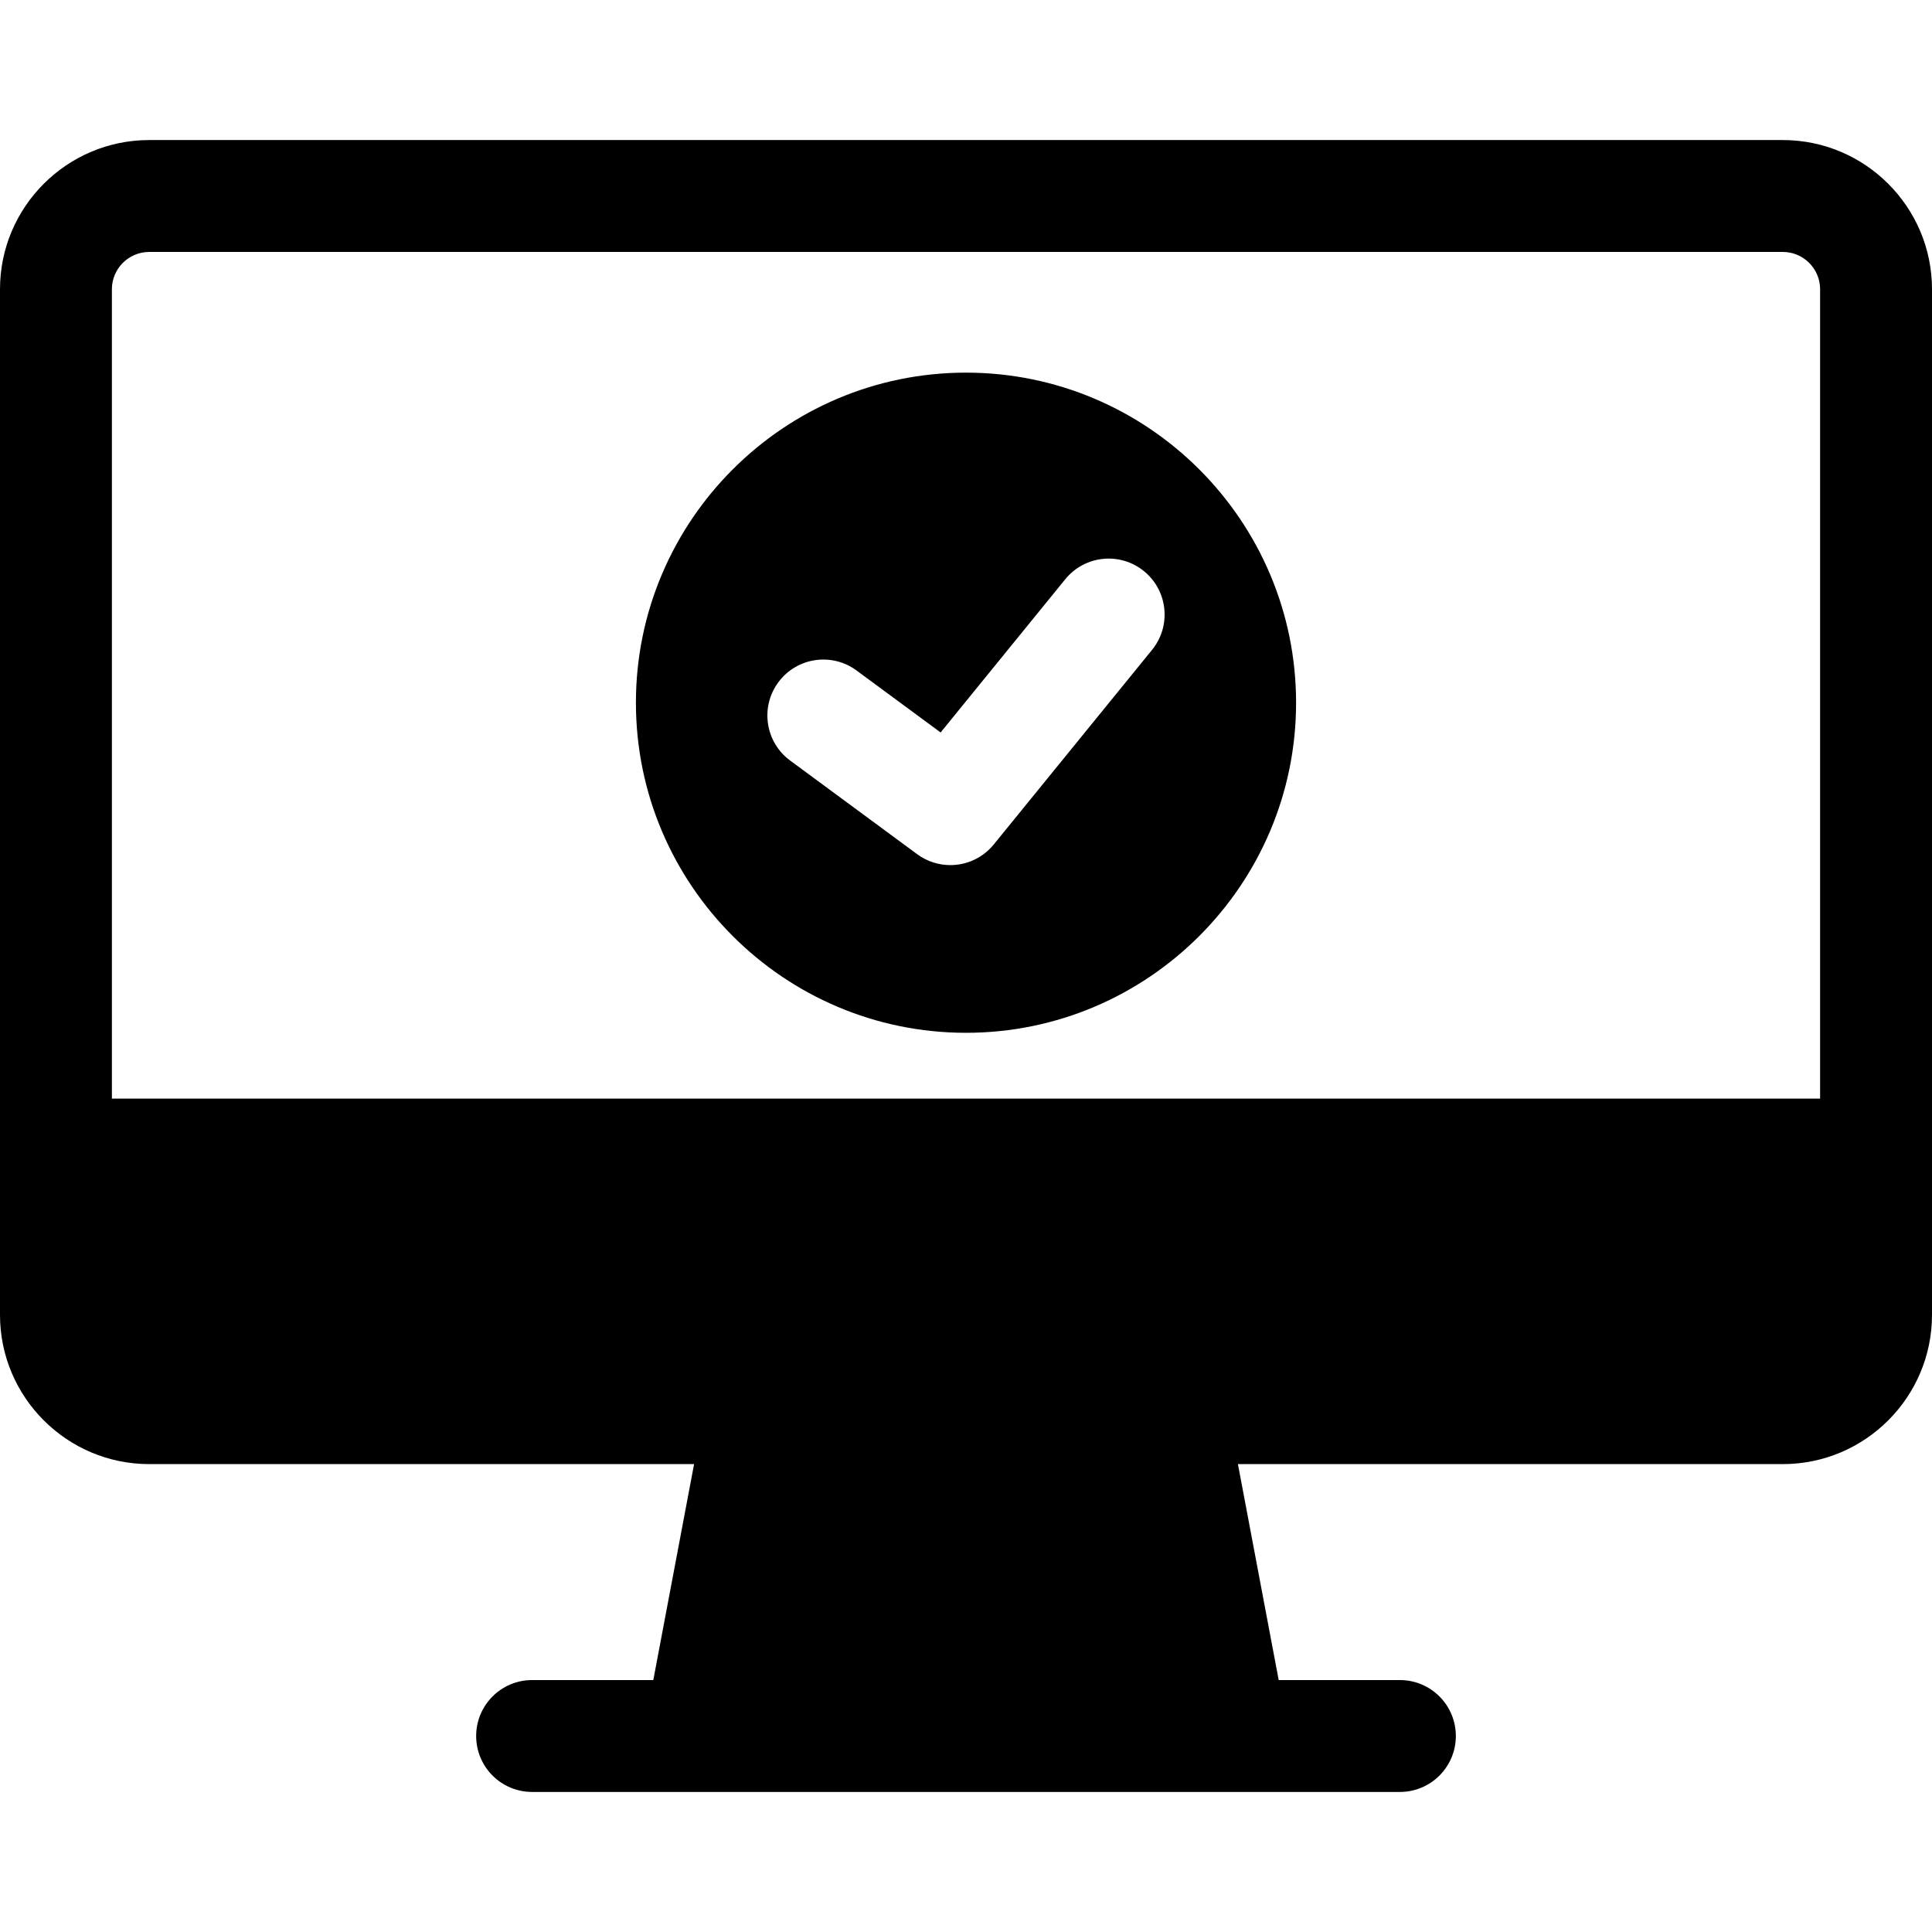 <?xml version="1.0" encoding="iso-8859-1"?>
<!-- Uploaded to: SVG Repo, www.svgrepo.com, Generator: SVG Repo Mixer Tools -->
<!DOCTYPE svg PUBLIC "-//W3C//DTD SVG 1.1//EN" "http://www.w3.org/Graphics/SVG/1.1/DTD/svg11.dtd">
<svg fill="#000000" height="800px" width="800px" version="1.1" id="Capa_1" xmlns="http://www.w3.org/2000/svg" xmlns:xlink="http://www.w3.org/1999/xlink" 
	 viewBox="0 0 259 259" xml:space="preserve">
<path d="M239,18.775H20c-11.028,0-20,8.972-20,20v116v21.5c0,11.028,8.972,20,20,20h73.048l-5.468,28.95H71.333
	c-4.142,0-7.5,3.358-7.5,7.5s3.358,7.5,7.5,7.5h22.463h71.407h22.464c4.143,0,7.5-3.358,7.5-7.5s-3.357-7.5-7.5-7.5H171.42
	l-5.467-28.95H239c11.028,0,20-8.972,20-20v-21.5v-116C259,27.747,250.028,18.775,239,18.775z M20,33.775h219c2.757,0,5,2.243,5,5
	v108.5H15v-108.5C15,36.018,17.243,33.775,20,33.775z M129.5,49.955c-24.399,0-44.25,19.851-44.25,44.25s19.851,44.25,44.25,44.25
	s44.25-19.851,44.25-44.25S153.899,49.955,129.5,49.955z M154.443,87.118l-21.222,26.088c-1.479,1.817-3.639,2.768-5.823,2.768
	c-1.548,0-3.108-0.478-4.446-1.464l-17.028-12.554c-3.334-2.458-4.044-7.153-1.586-10.487c2.458-3.333,7.153-4.044,10.487-1.586
	l11.272,8.31l16.709-20.541c2.613-3.212,7.337-3.7,10.551-1.085C156.571,79.181,157.057,83.905,154.443,87.118z"/>
</svg>